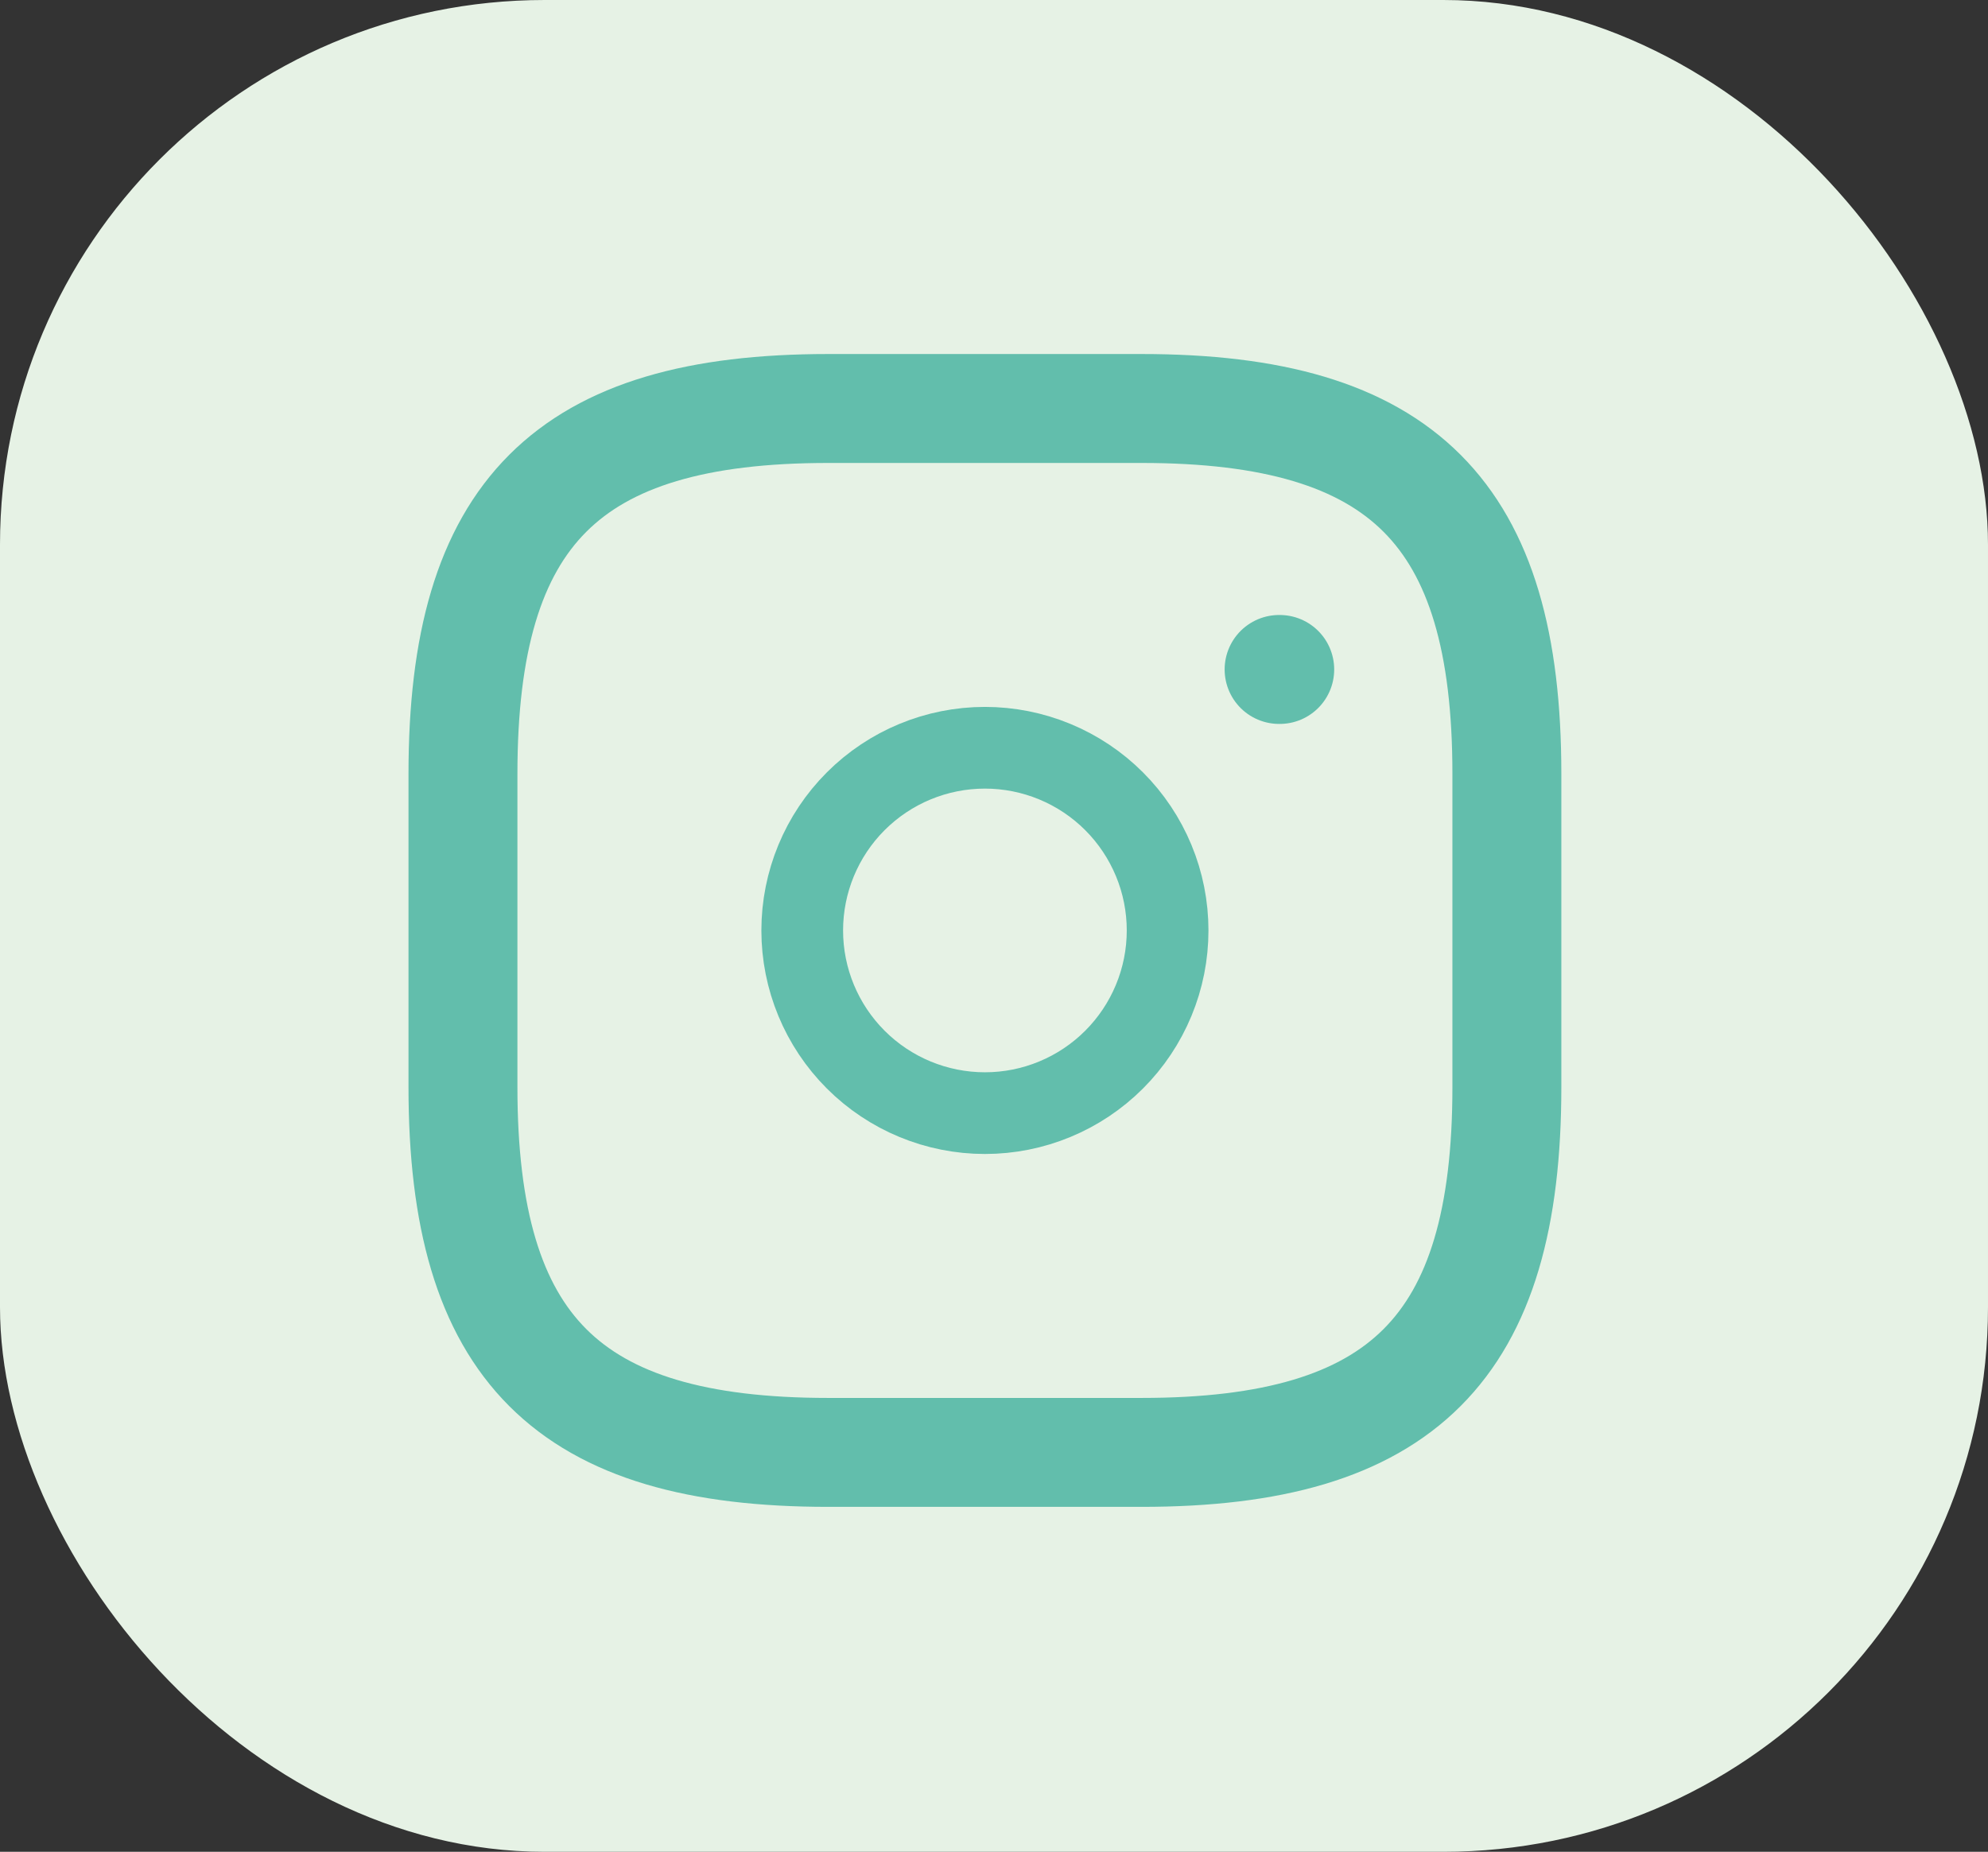 <svg width="73" height="68" viewBox="0 0 73 68" fill="none" xmlns="http://www.w3.org/2000/svg">
<rect x="0" y="0" width="73" height="68" fill="#333333" stroke="none"/>
<rect width="73" height="68" rx="20" fill="#E6F2E5"/>
<path d="M30.417 53.333H41.917C51.5 53.333 55.333 49.5 55.333 39.917V28.417C55.333 18.833 51.5 15 41.917 15H30.417C20.833 15 17 18.833 17 28.417V39.917C17 49.5 20.833 53.333 30.417 53.333Z" stroke="#62BEAC" stroke-width="4" stroke-linecap="round" stroke-linejoin="round"/>
<path d="M36.167 40.875C37.048 40.875 37.92 40.702 38.734 40.364C39.548 40.027 40.287 39.533 40.91 38.91C41.533 38.287 42.027 37.548 42.364 36.734C42.702 35.92 42.875 35.048 42.875 34.167C42.875 33.286 42.702 32.413 42.364 31.599C42.027 30.786 41.533 30.046 40.91 29.423C40.287 28.8 39.548 28.306 38.734 27.969C37.92 27.632 37.048 27.458 36.167 27.458C34.388 27.458 32.681 28.165 31.423 29.423C30.165 30.681 29.458 32.388 29.458 34.167C29.458 35.946 30.165 37.652 31.423 38.91C32.681 40.168 34.388 40.875 36.167 40.875Z" stroke="#62BEAC" stroke-width="3" stroke-linecap="round" stroke-linejoin="round"/>
<path d="M46.969 24.583H46.992" stroke="#62BEAC" stroke-width="4" stroke-linecap="round" stroke-linejoin="round"/>
</svg>

